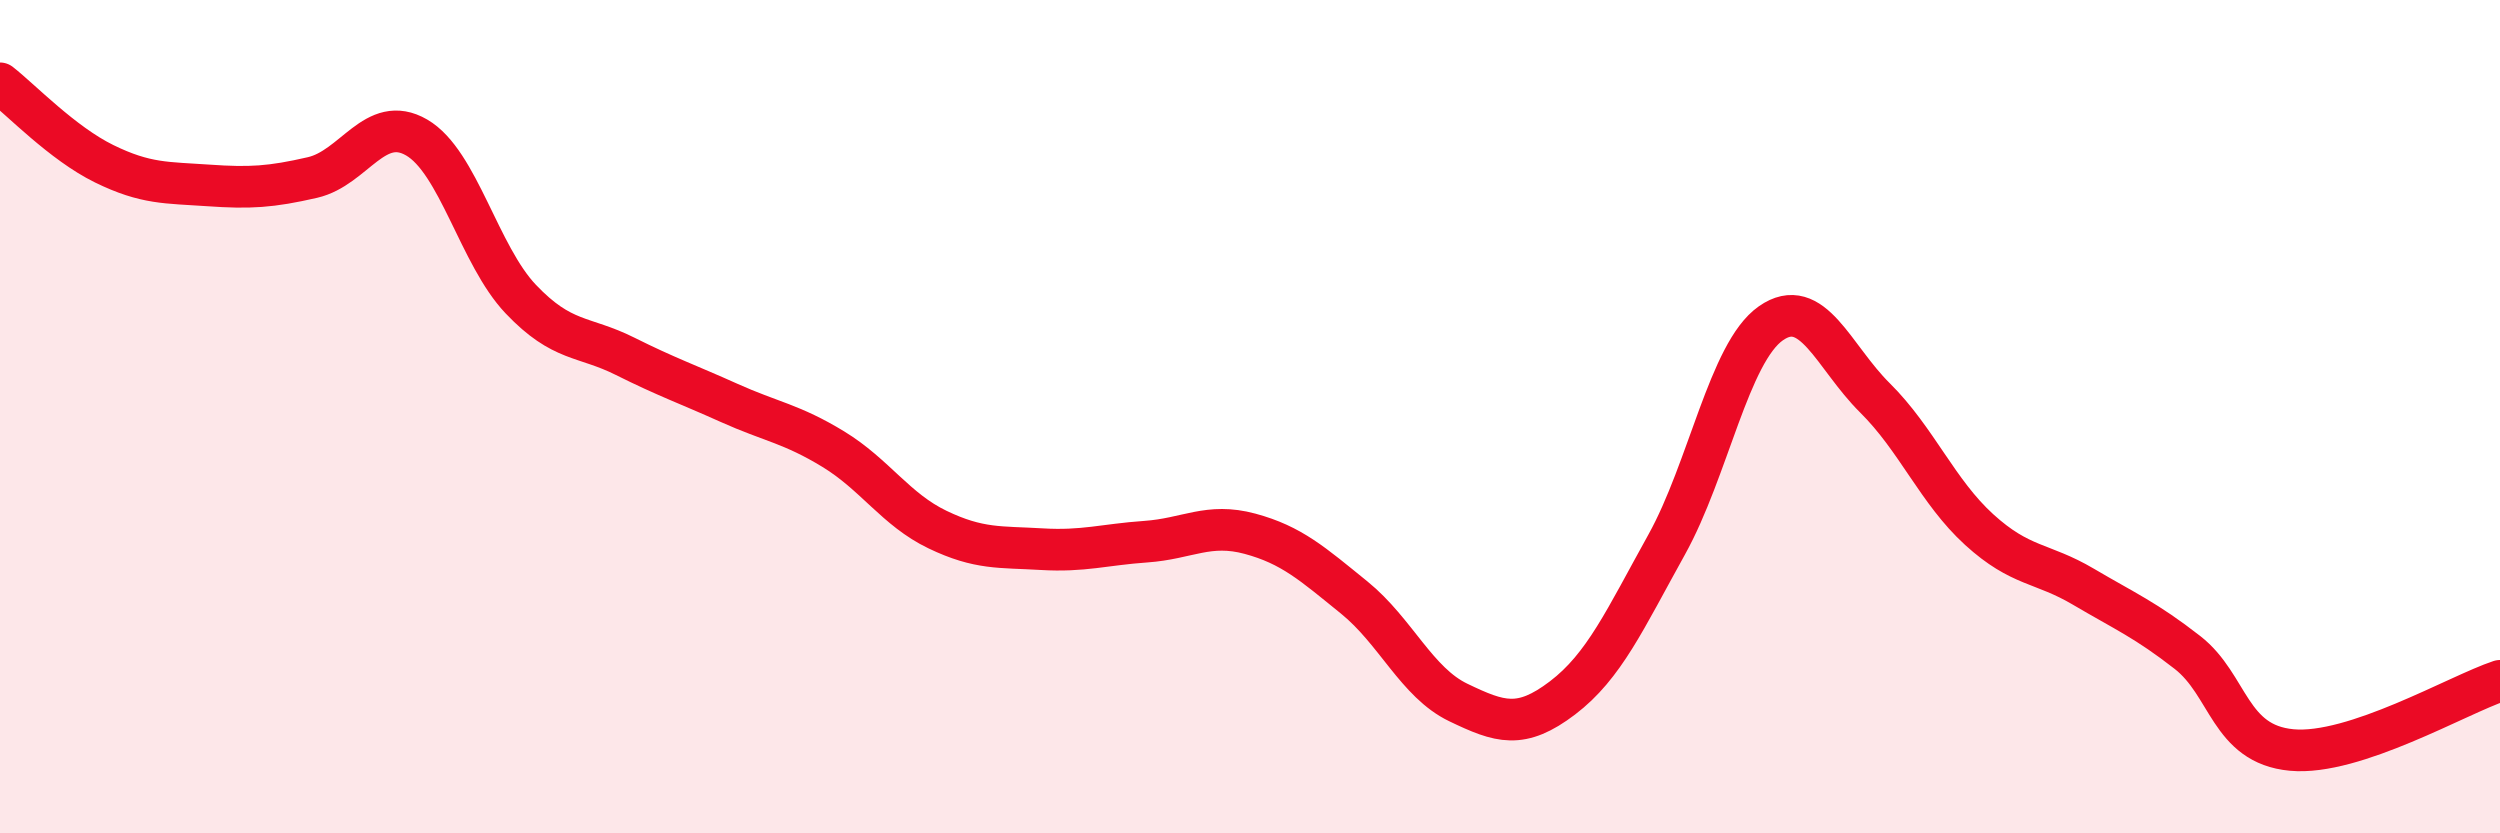 
    <svg width="60" height="20" viewBox="0 0 60 20" xmlns="http://www.w3.org/2000/svg">
      <path
        d="M 0,2 C 0.5,2.39 1.5,3.44 2.5,3.93 C 3.5,4.42 4,4.38 5,4.45 C 6,4.52 6.5,4.49 7.5,4.26 C 8.5,4.03 9,2.72 10,3.3 C 11,3.88 11.5,6.13 12.5,7.18 C 13.5,8.23 14,8.05 15,8.55 C 16,9.05 16.5,9.22 17.5,9.67 C 18.5,10.12 19,10.17 20,10.78 C 21,11.39 21.5,12.23 22.5,12.71 C 23.5,13.19 24,13.12 25,13.18 C 26,13.24 26.5,13.07 27.5,13 C 28.5,12.93 29,12.54 30,12.81 C 31,13.08 31.5,13.53 32.5,14.34 C 33.5,15.15 34,16.38 35,16.86 C 36,17.34 36.5,17.51 37.5,16.75 C 38.5,15.99 39,14.87 40,13.07 C 41,11.27 41.5,8.46 42.5,7.76 C 43.5,7.06 44,8.56 45,9.55 C 46,10.54 46.5,11.8 47.5,12.71 C 48.5,13.62 49,13.49 50,14.08 C 51,14.67 51.5,14.88 52.5,15.66 C 53.5,16.44 53.5,17.86 55,18 C 56.5,18.14 59,16.67 60,16.34L60 20L0 20Z"
        fill="#EB0A25"
        opacity="0.1"
        stroke-linecap="round"
        stroke-linejoin="round"
      />
      <path
        d="M 0,2 C 0.5,2.39 1.5,3.44 2.5,3.93 C 3.5,4.42 4,4.38 5,4.45 C 6,4.52 6.5,4.49 7.5,4.26 C 8.5,4.03 9,2.72 10,3.3 C 11,3.88 11.5,6.13 12.5,7.18 C 13.5,8.23 14,8.05 15,8.55 C 16,9.05 16.5,9.22 17.5,9.67 C 18.5,10.12 19,10.17 20,10.78 C 21,11.39 21.5,12.23 22.5,12.71 C 23.5,13.19 24,13.12 25,13.18 C 26,13.24 26.5,13.07 27.5,13 C 28.5,12.93 29,12.54 30,12.81 C 31,13.08 31.5,13.53 32.5,14.34 C 33.5,15.15 34,16.38 35,16.86 C 36,17.34 36.5,17.51 37.5,16.75 C 38.5,15.99 39,14.87 40,13.07 C 41,11.27 41.5,8.46 42.5,7.76 C 43.5,7.06 44,8.56 45,9.55 C 46,10.54 46.5,11.8 47.5,12.71 C 48.5,13.62 49,13.49 50,14.08 C 51,14.67 51.5,14.88 52.5,15.66 C 53.5,16.44 53.5,17.86 55,18 C 56.5,18.14 59,16.67 60,16.34"
        stroke="#EB0A25"
        stroke-width="1"
        fill="none"
        stroke-linecap="round"
        stroke-linejoin="round"
      />
    </svg>
  